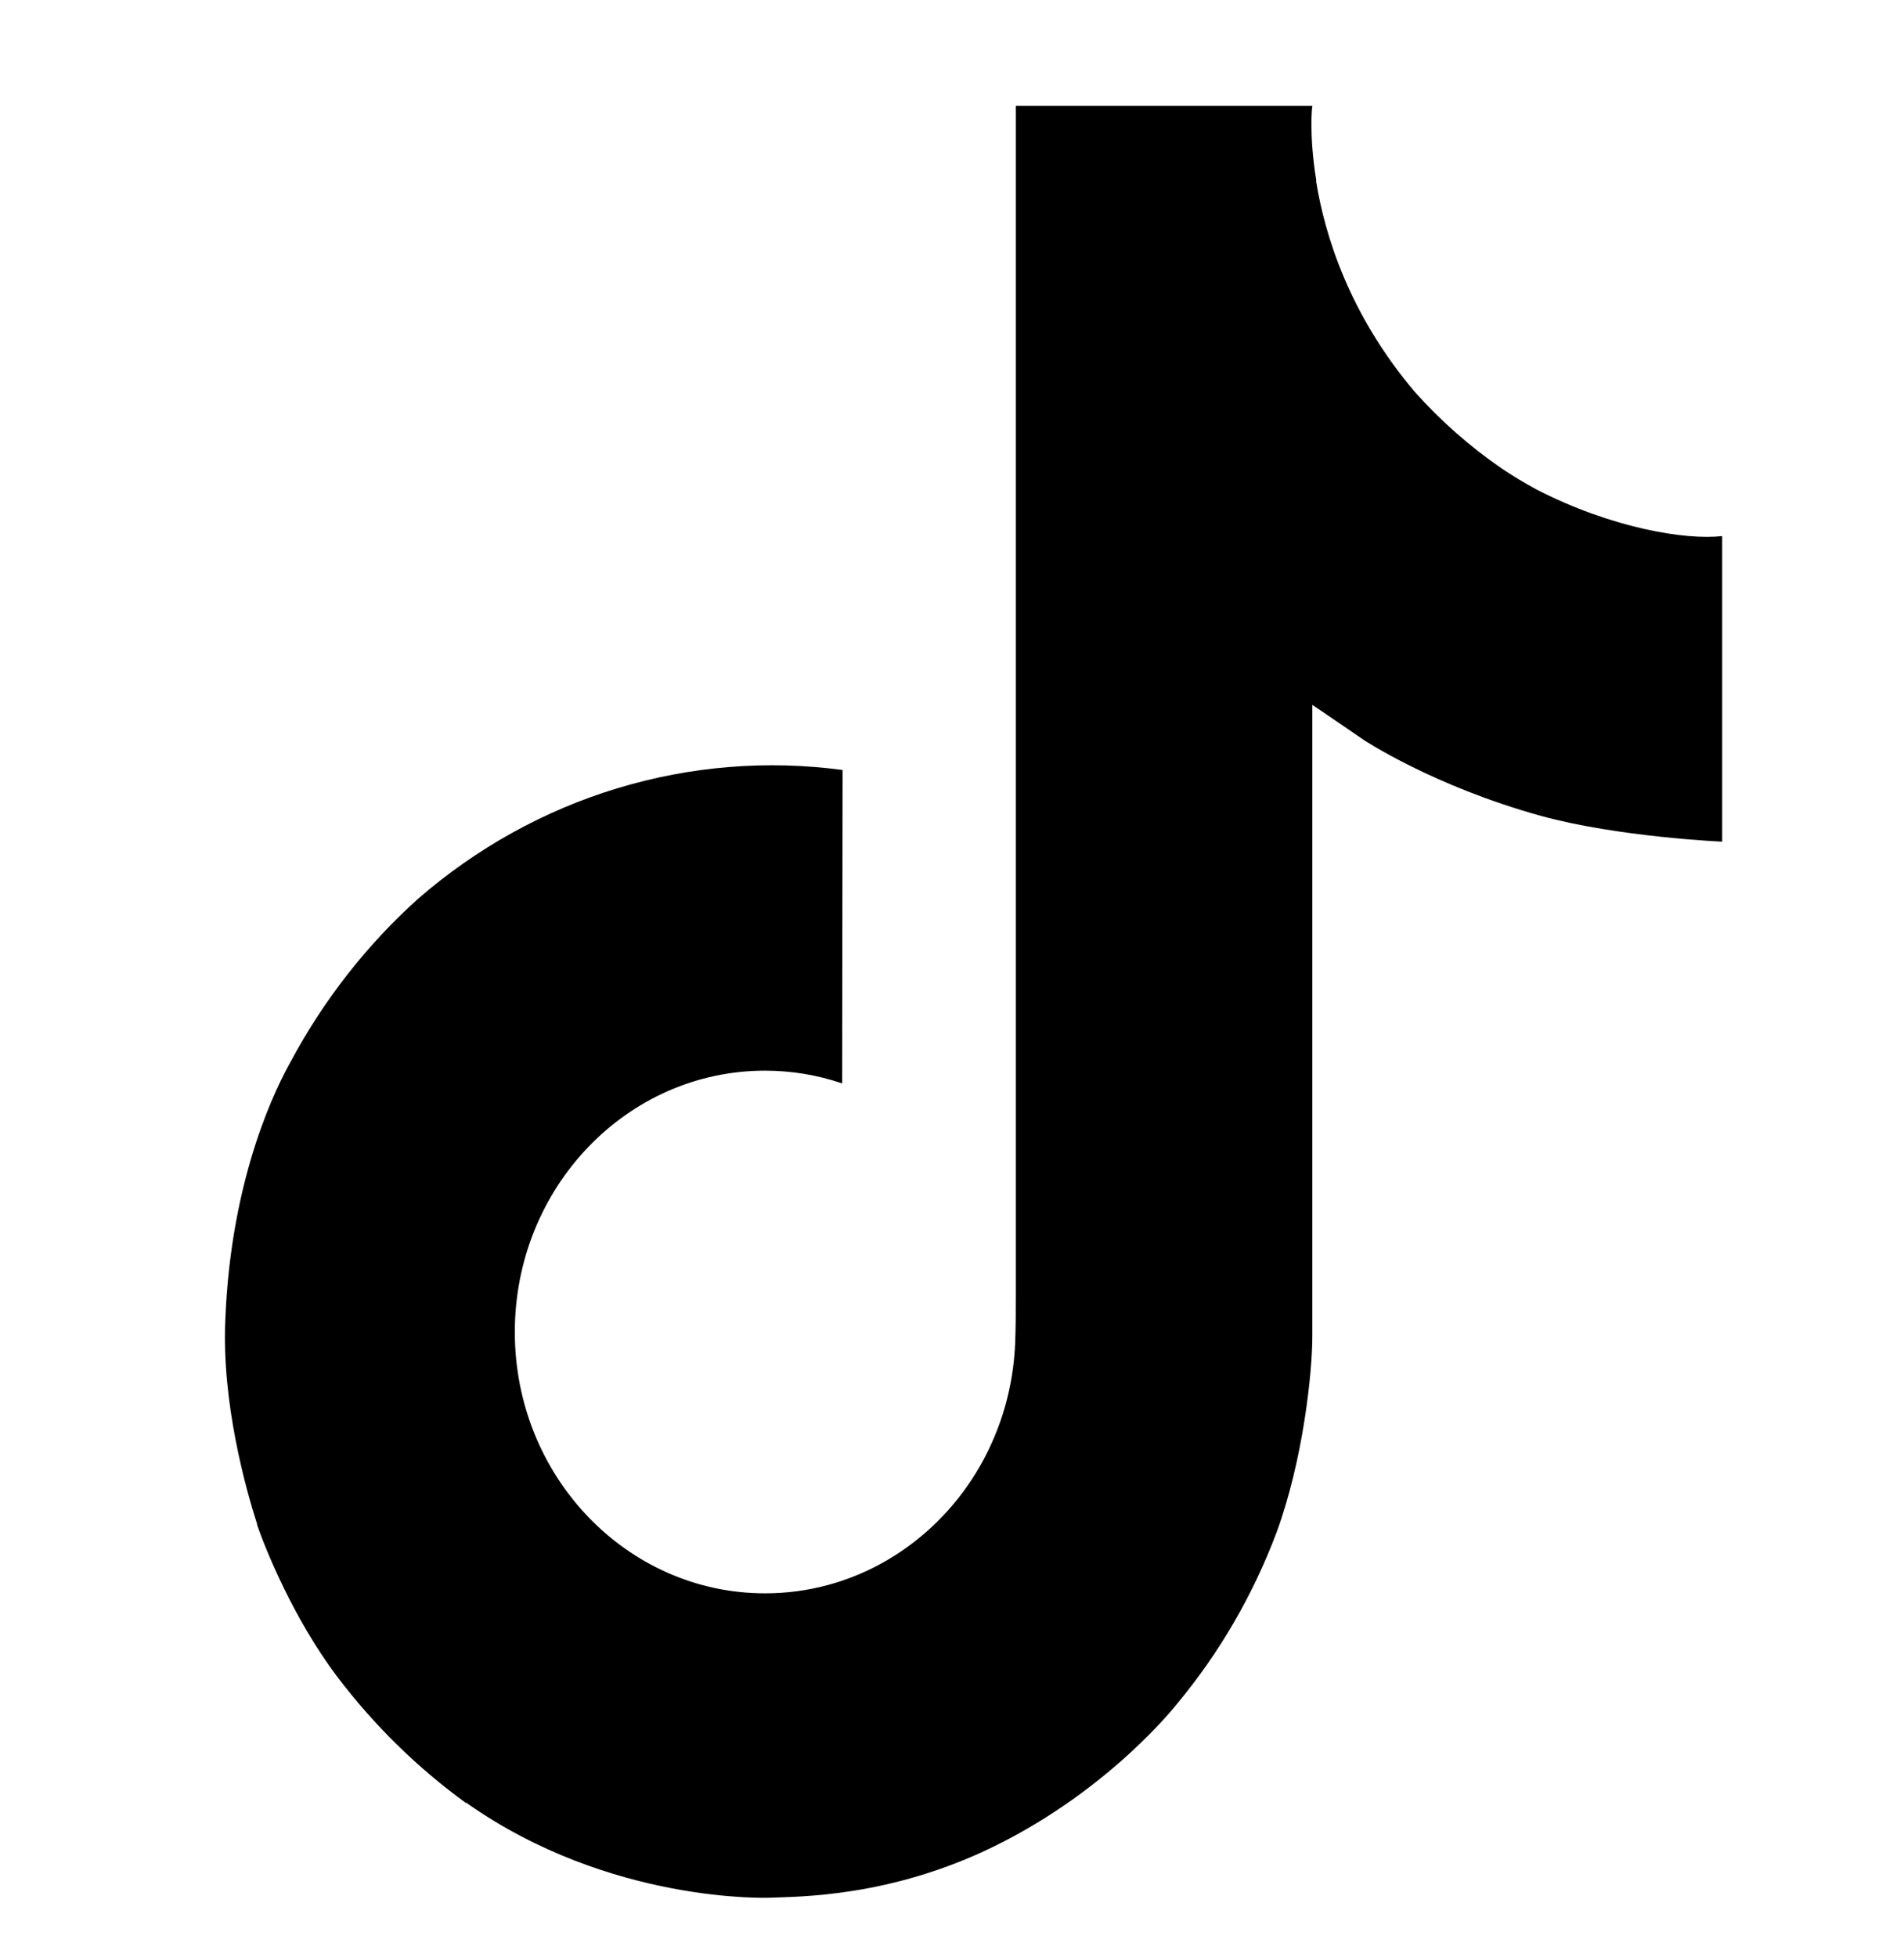 <svg width="36" height="37" viewBox="0 0 36 37" fill="none" xmlns="http://www.w3.org/2000/svg">
    <path d="M29.037 9.244C28.817 9.126 28.602 8.996 28.394 8.856C27.79 8.441 27.236 7.953 26.744 7.401C25.511 5.94 25.051 4.457 24.883 3.42H24.889C24.748 2.557 24.806 2 24.816 2H19.206V24.495C19.206 24.796 19.206 25.096 19.194 25.391C19.194 25.427 19.189 25.46 19.188 25.5C19.188 25.515 19.188 25.534 19.184 25.55V25.564C19.125 26.371 18.875 27.15 18.458 27.834C18.04 28.517 17.467 29.084 16.788 29.484C16.081 29.901 15.28 30.12 14.466 30.119C11.853 30.119 9.734 27.909 9.734 25.18C9.734 22.449 11.853 20.239 14.466 20.239C14.961 20.239 15.453 20.32 15.923 20.48L15.931 14.555C14.502 14.364 13.051 14.482 11.669 14.902C10.287 15.321 9.004 16.034 7.9 16.994C6.933 17.864 6.12 18.904 5.498 20.065C5.261 20.488 4.367 22.19 4.26 24.951C4.191 26.517 4.646 28.142 4.862 28.812V28.827C4.997 29.222 5.526 30.571 6.385 31.707C7.078 32.619 7.897 33.421 8.815 34.086V34.071L8.828 34.086C11.542 35.997 14.555 35.873 14.555 35.873C15.076 35.85 16.822 35.873 18.805 34.898C21.004 33.818 22.255 32.208 22.255 32.208C23.055 31.247 23.692 30.151 24.137 28.967C24.645 27.582 24.813 25.924 24.813 25.261V13.325C24.881 13.367 25.788 13.989 25.788 13.989C25.788 13.989 27.095 14.857 29.132 15.422C30.592 15.824 32.562 15.91 32.562 15.91V10.134C31.872 10.212 30.471 9.986 29.036 9.245L29.037 9.244Z" fill="black" />
</svg>
    
